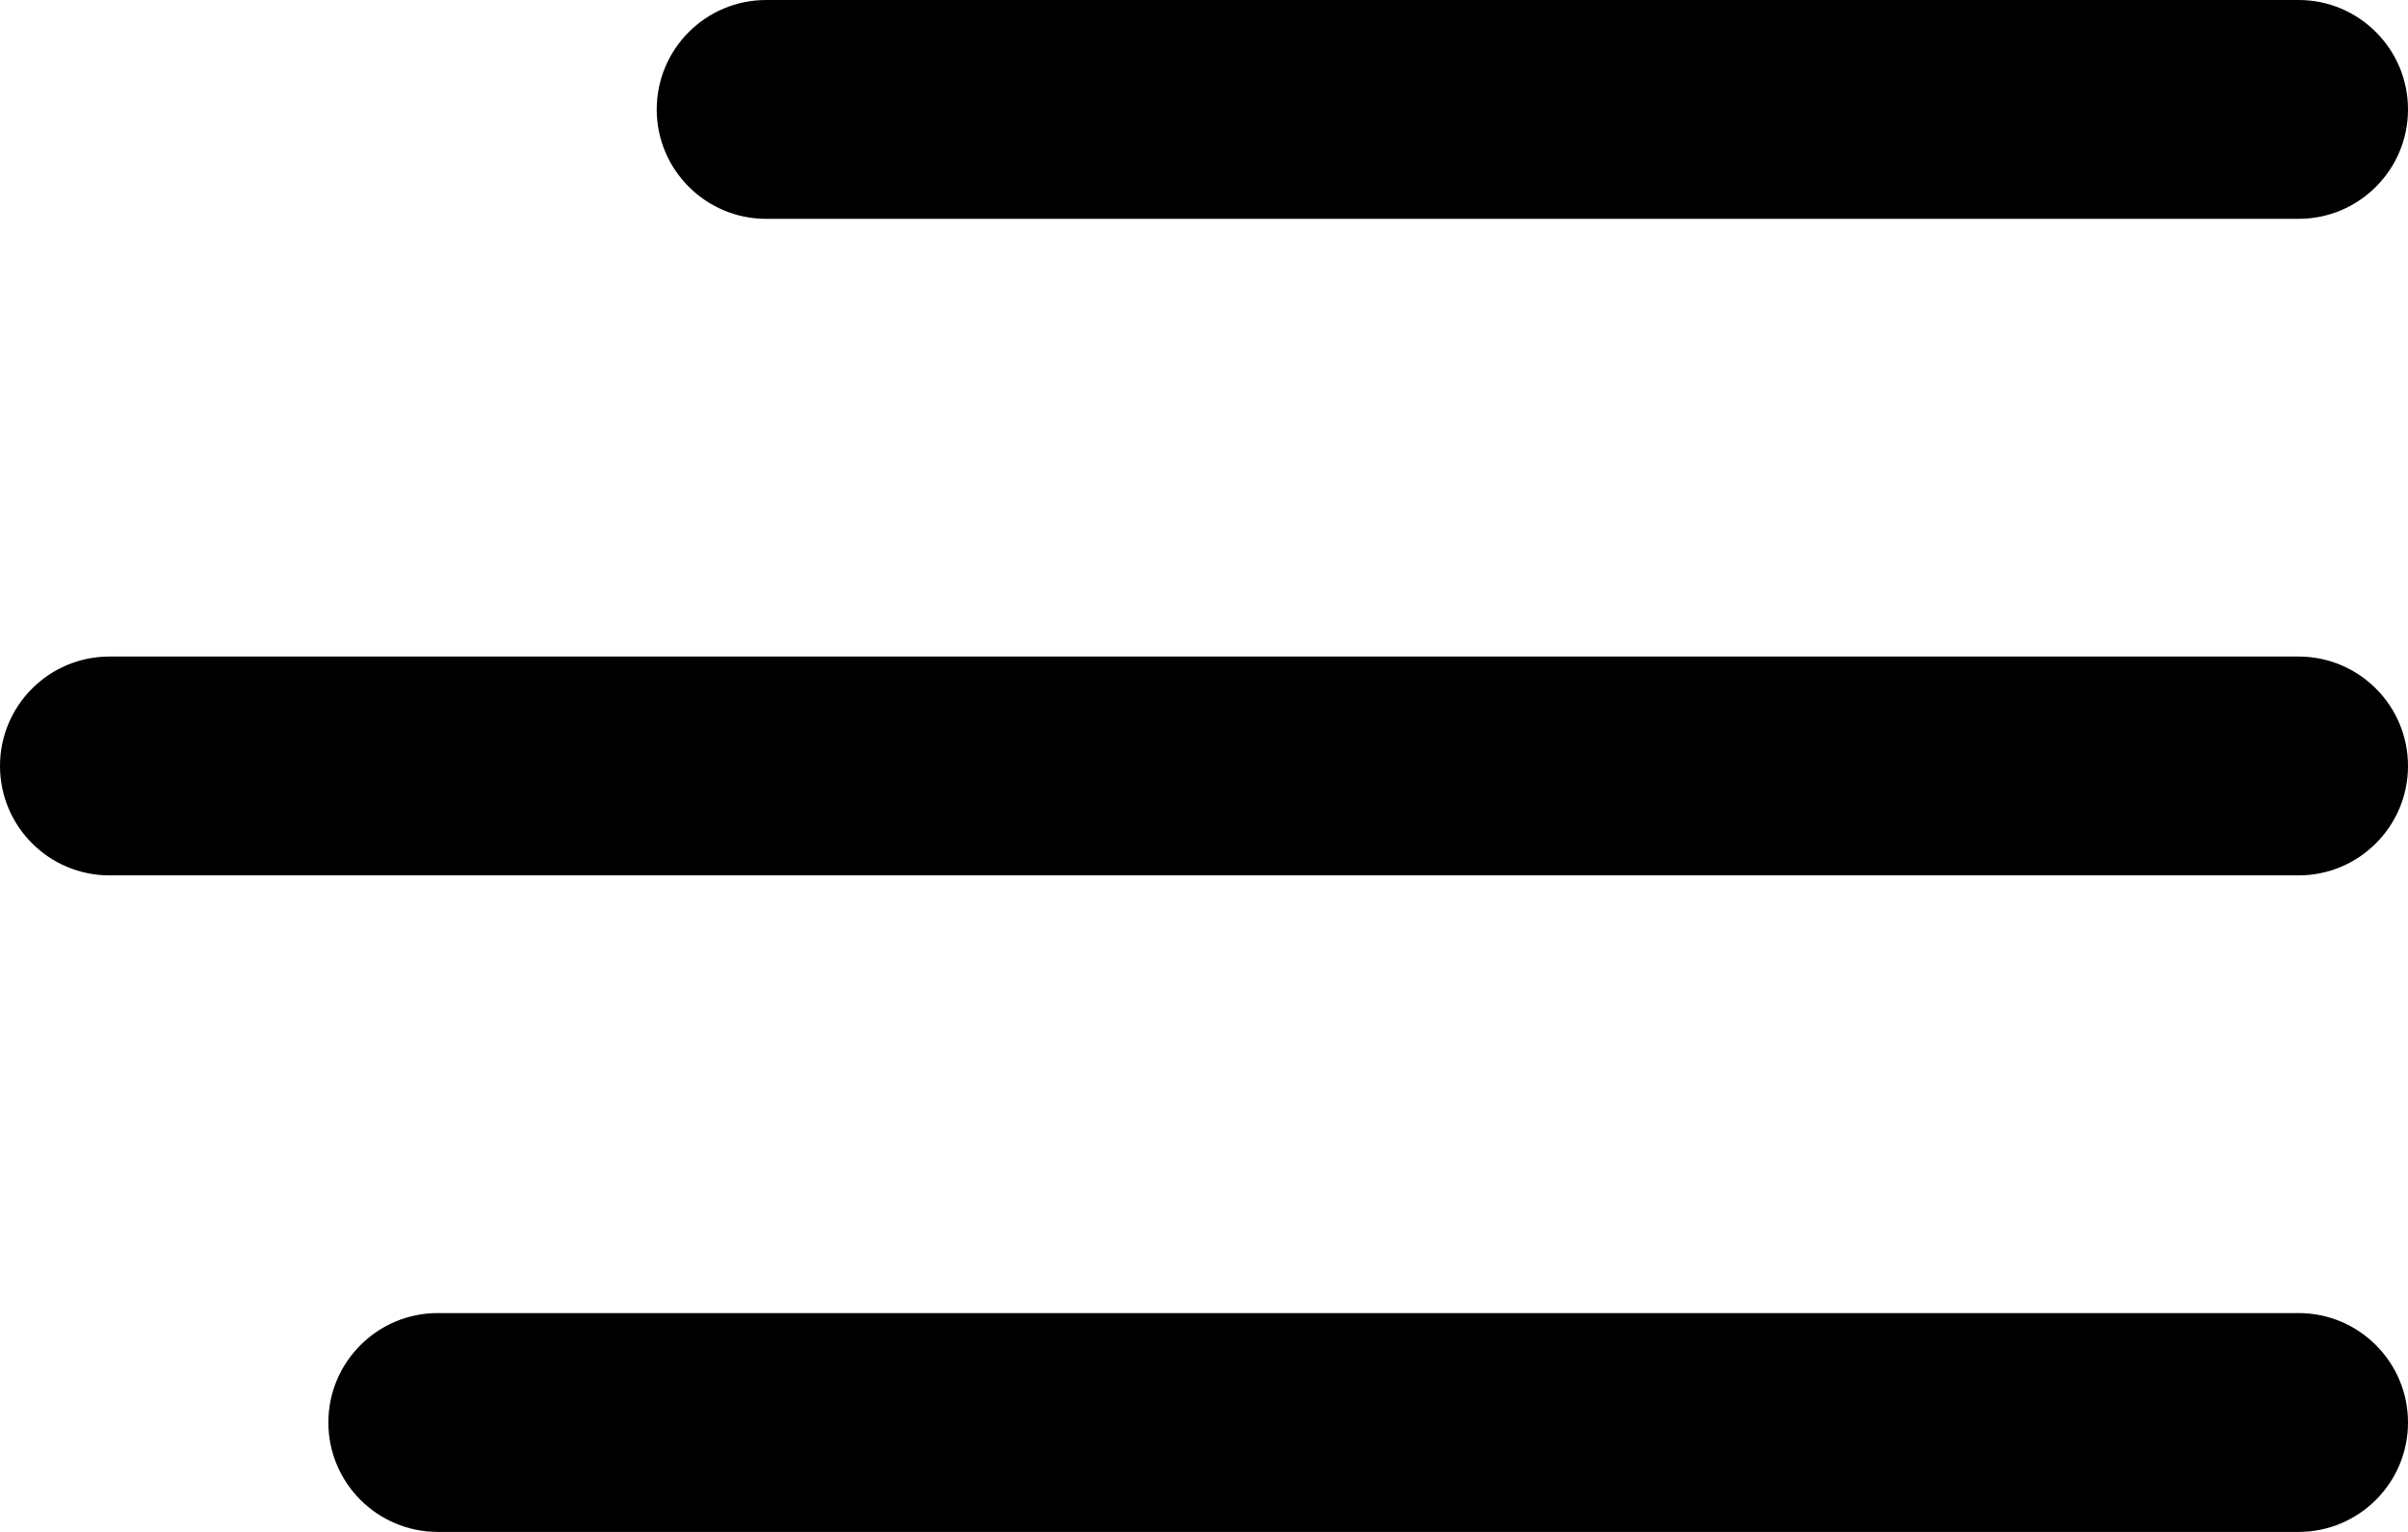 <svg xmlns="http://www.w3.org/2000/svg" width="22" height="14" viewBox="0 0 22 14">
  <path fill-rule="evenodd" d="M1389,49 C1389.552,49 1390,49.448 1390,50 C1390,50.552 1389.552,51 1389,51 L1372,51 C1371.448,51 1371,50.552 1371,50 C1371,49.448 1371.448,49 1372,49 L1389,49 Z M1389,43 C1389.552,43 1390,43.448 1390,44 C1390,44.552 1389.552,45 1389,45 L1369,45 C1368.448,45 1368,44.552 1368,44 C1368,43.448 1368.448,43 1369,43 L1389,43 Z M1389,37 C1389.552,37 1390,37.448 1390,38 C1390,38.552 1389.552,39 1389,39 L1375,39 C1374.448,39 1374,38.552 1374,38 C1374,37.448 1374.448,37 1375,37 L1389,37 Z" transform="translate(-1368 -37)"/>
</svg>
